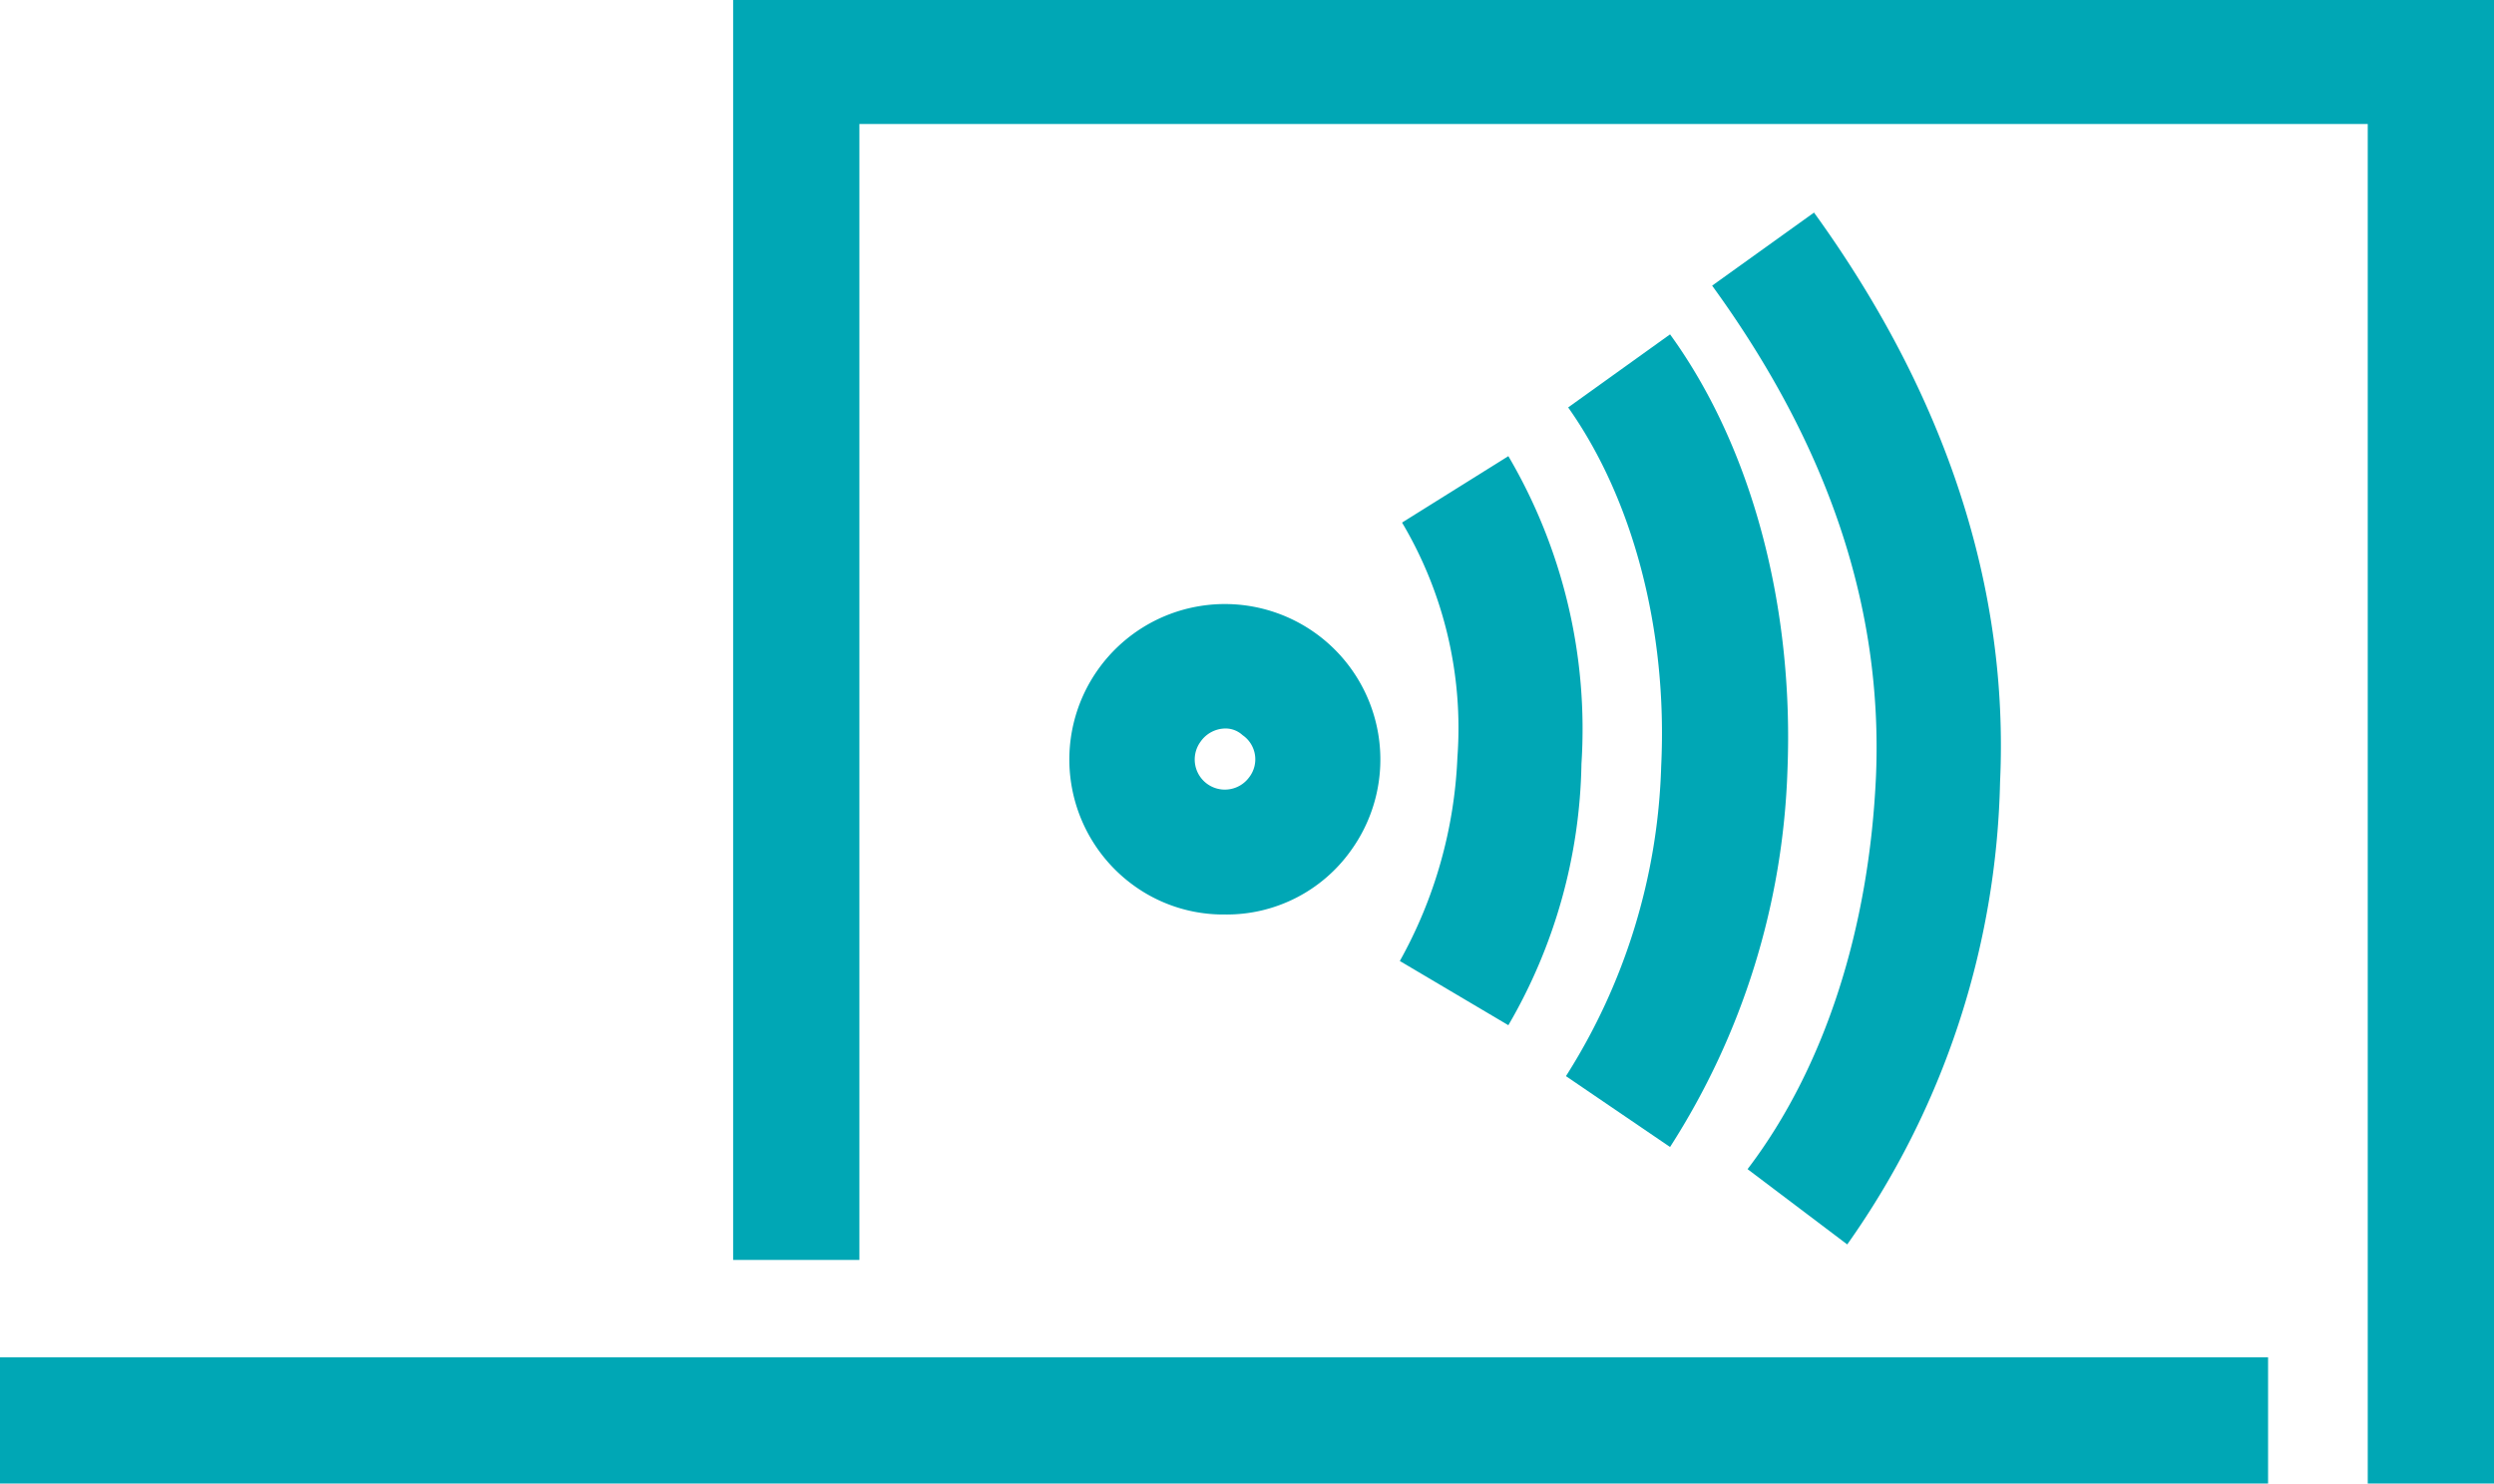 <?xml version="1.0" encoding="UTF-8"?>
<svg xmlns="http://www.w3.org/2000/svg" width="112.6" height="67" viewBox="0 0 112.6 67">
  <g transform="translate(-21.4 -22.5)">
    <path d="M134,89.5h-5.7V28.1H60.2V79.4H54.5V22.5H134Z" fill="#00a7b5"></path>
    <path d="M76.7,63.8a6.886,6.886,0,0,1-4.1-1.3,7.021,7.021,0,1,1,9.8-1.6A6.881,6.881,0,0,1,76.7,63.8Zm0-8.4a1.382,1.382,0,0,0-1.1.6,1.36,1.36,0,0,0,2.2,1.6,1.325,1.325,0,0,0-.3-1.9A1.135,1.135,0,0,0,76.7,55.4Z" fill="#00a7b5"></path>
    <path d="M89.5,68.8l-4.9-2.9a20.617,20.617,0,0,0,2.6-9.2,18.169,18.169,0,0,0-2.5-10.6l4.8-3A24.344,24.344,0,0,1,92.8,57,24.216,24.216,0,0,1,89.5,68.8Z" fill="#00a7b5"></path>
    <path d="M96.8,74.3l-4.7-3.2a27.547,27.547,0,0,0,4.3-14c.3-6.2-1.3-12.1-4.2-16.2l4.6-3.3c3.7,5.1,5.6,12.3,5.3,19.7A33.5,33.5,0,0,1,96.8,74.3Z" fill="#00a7b5"></path>
    <path d="M104.8,78.7l-4.5-3.4c3.5-4.6,5.5-10.9,5.8-17.8.3-7.5-2.1-14.8-7.4-22.1l4.6-3.3c6,8.3,8.8,17,8.4,25.7A37.53,37.53,0,0,1,104.8,78.7Z" fill="#00a7b5"></path>
    <rect width="102.4" height="5.7" transform="translate(21.4 83.8)" fill="#00a7b5"></rect>
  </g>
</svg>
